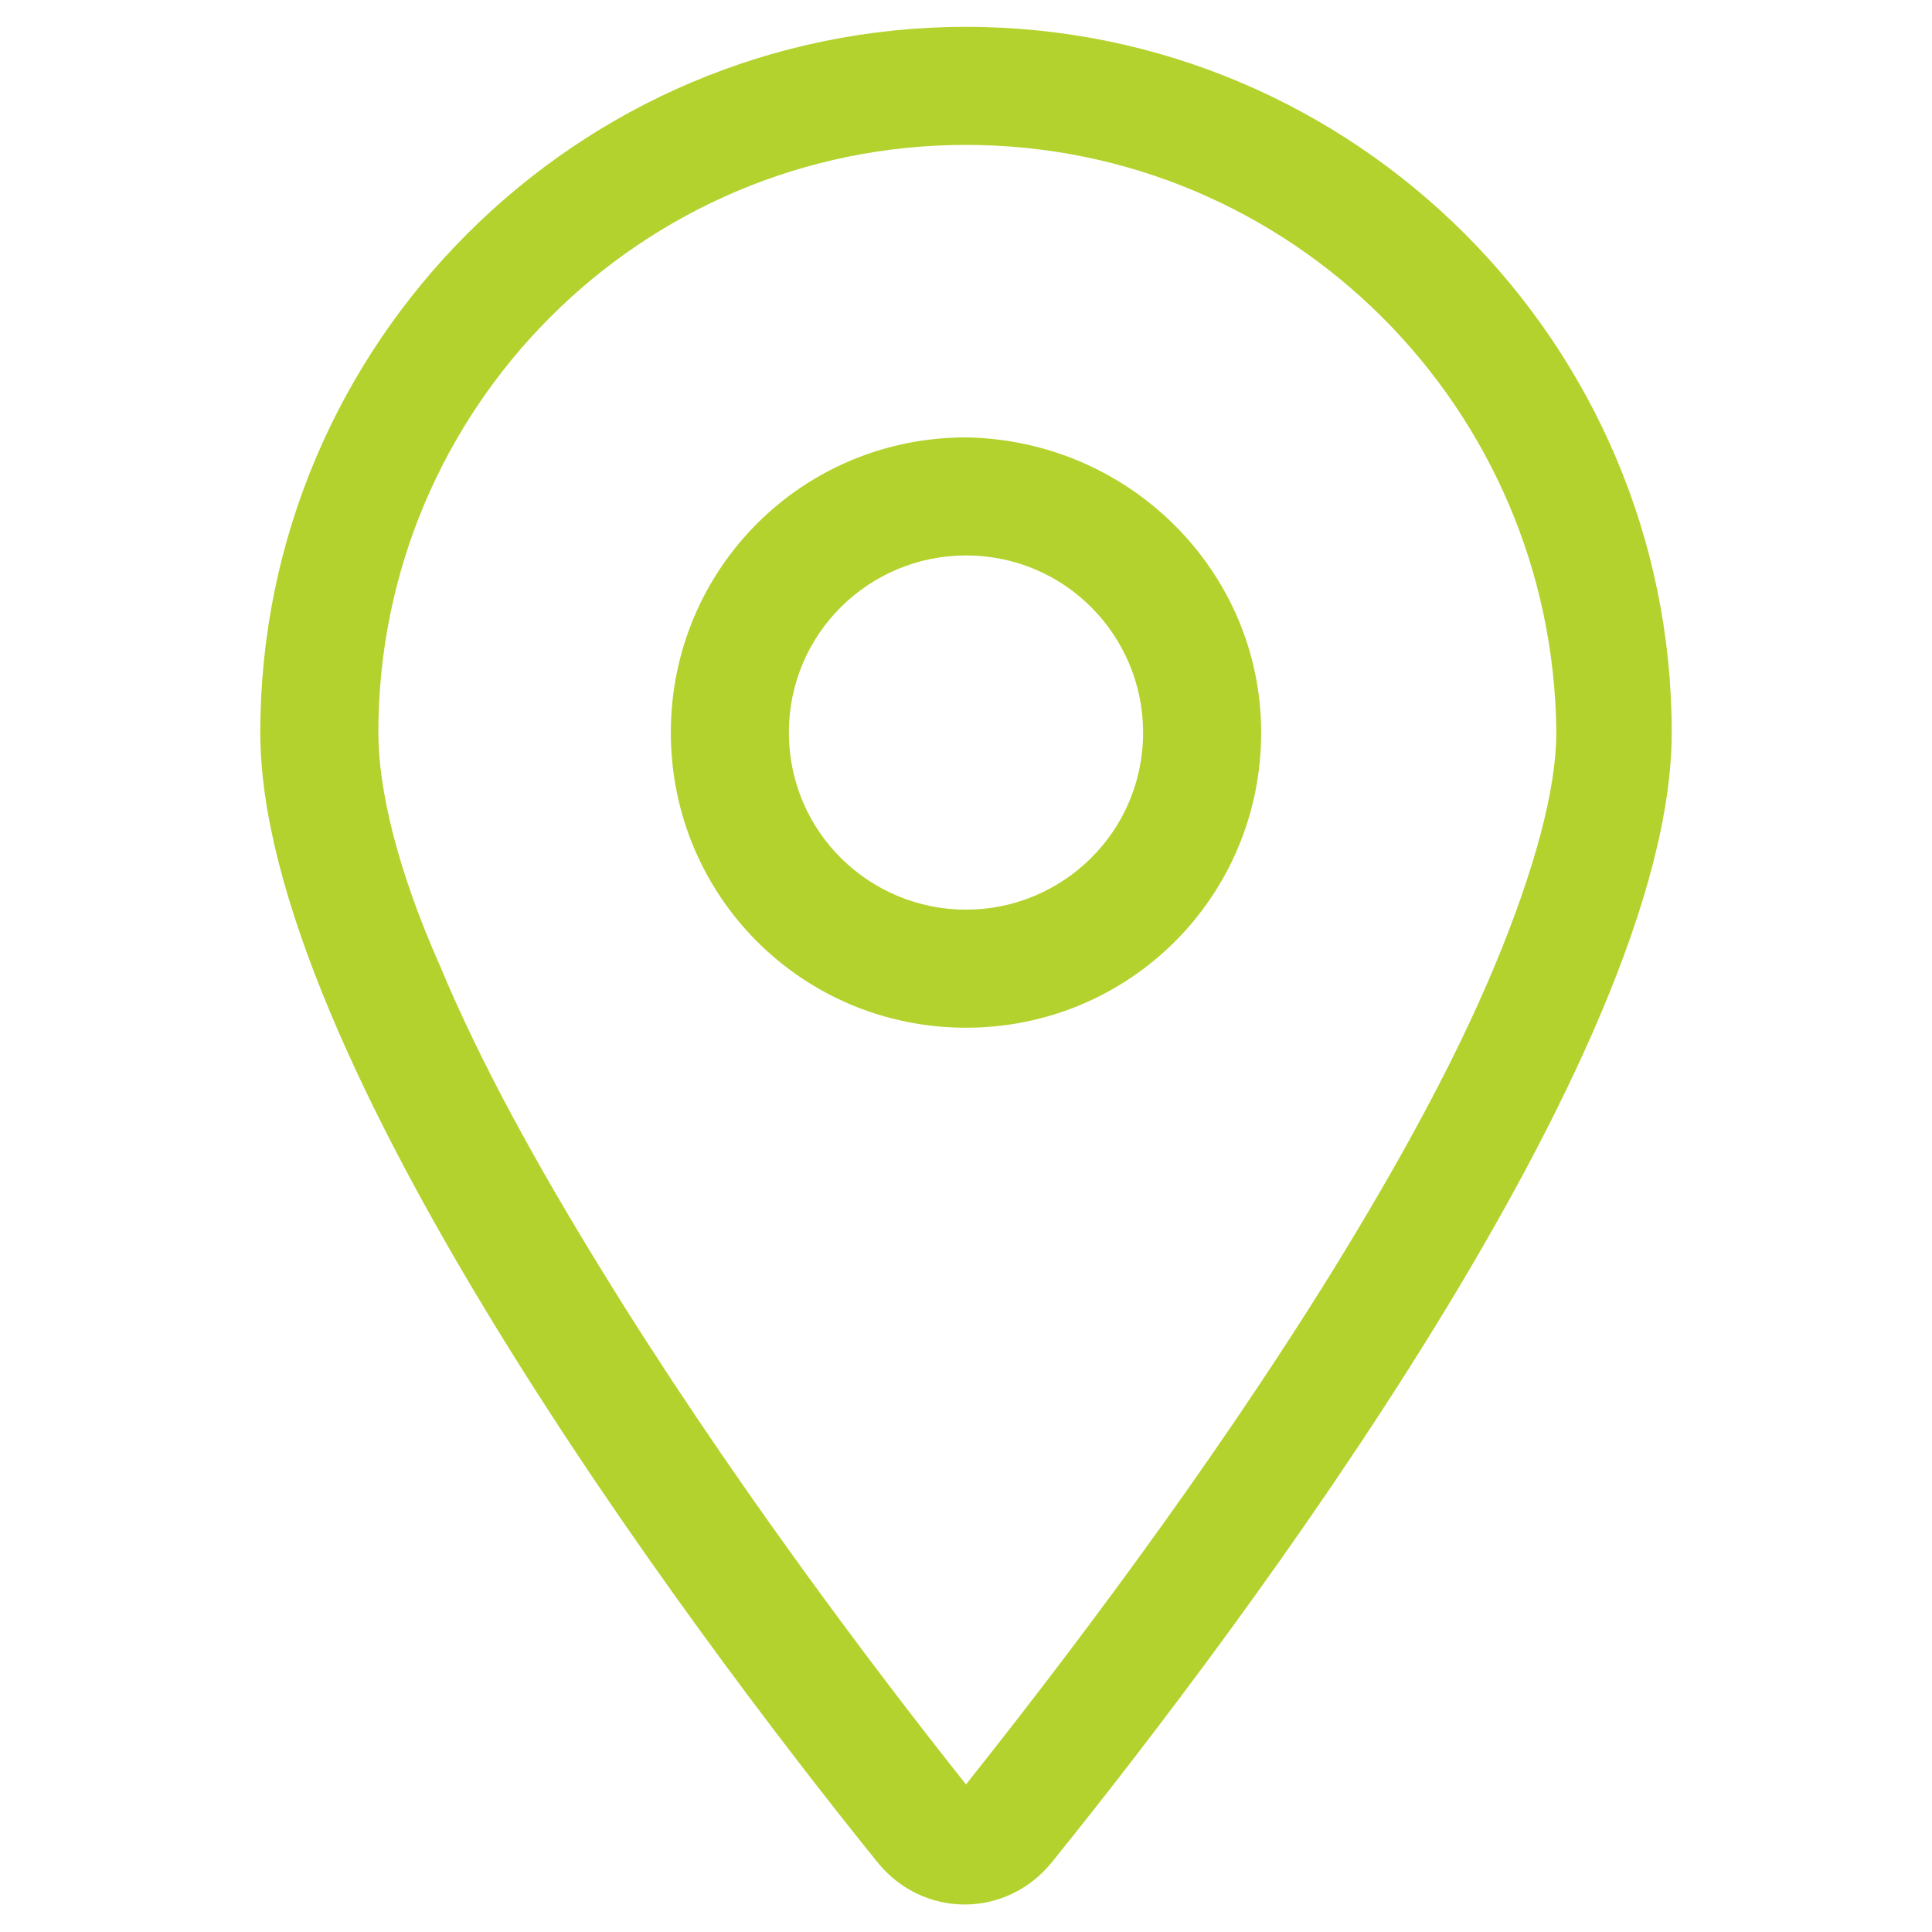 <svg version="1.2" xmlns="http://www.w3.org/2000/svg" viewBox="0 0 72 72" width="72" height="72">
	<title>lokalizacje-svg</title>
	<style>
		.s0 { fill: #b4d22d } 
	</style>
	<path id="Layer" fill-rule="evenodd" class="s0" d="m62.3 27.3c0 12-16 33.3-23.1 42.1-1.7 2.1-4.8 2.1-6.5 0-7.1-8.8-23-30.1-23-42.1 0-14.5 11.8-26.3 26.3-26.3 14.5 0 26.3 11.8 26.3 26.3zm-26.3-21.9c-12.1 0-21.9 9.8-21.9 21.9 0 2.1 0.7 5.1 2.3 8.7 1.5 3.6 3.6 7.4 6 11.3 4.6 7.5 10.1 14.8 13.6 19.2 3.5-4.4 9-11.6 13.7-19.2 2.4-3.9 4.5-7.7 6-11.3 1.5-3.6 2.3-6.6 2.3-8.7-0.1-12.1-9.9-21.9-22-21.9zm11 21.9c0 6.1-4.9 11-11 11-6.1 0-11-4.9-11-11 0-6.1 4.9-11 11-11 6.1 0.1 11 5 11 11zm-11 6.6c3.6 0 6.6-2.9 6.6-6.6 0-3.6-2.9-6.6-6.6-6.6-3.6 0-6.6 2.9-6.6 6.6 0 3.7 3 6.6 6.6 6.6z"/>
</svg>